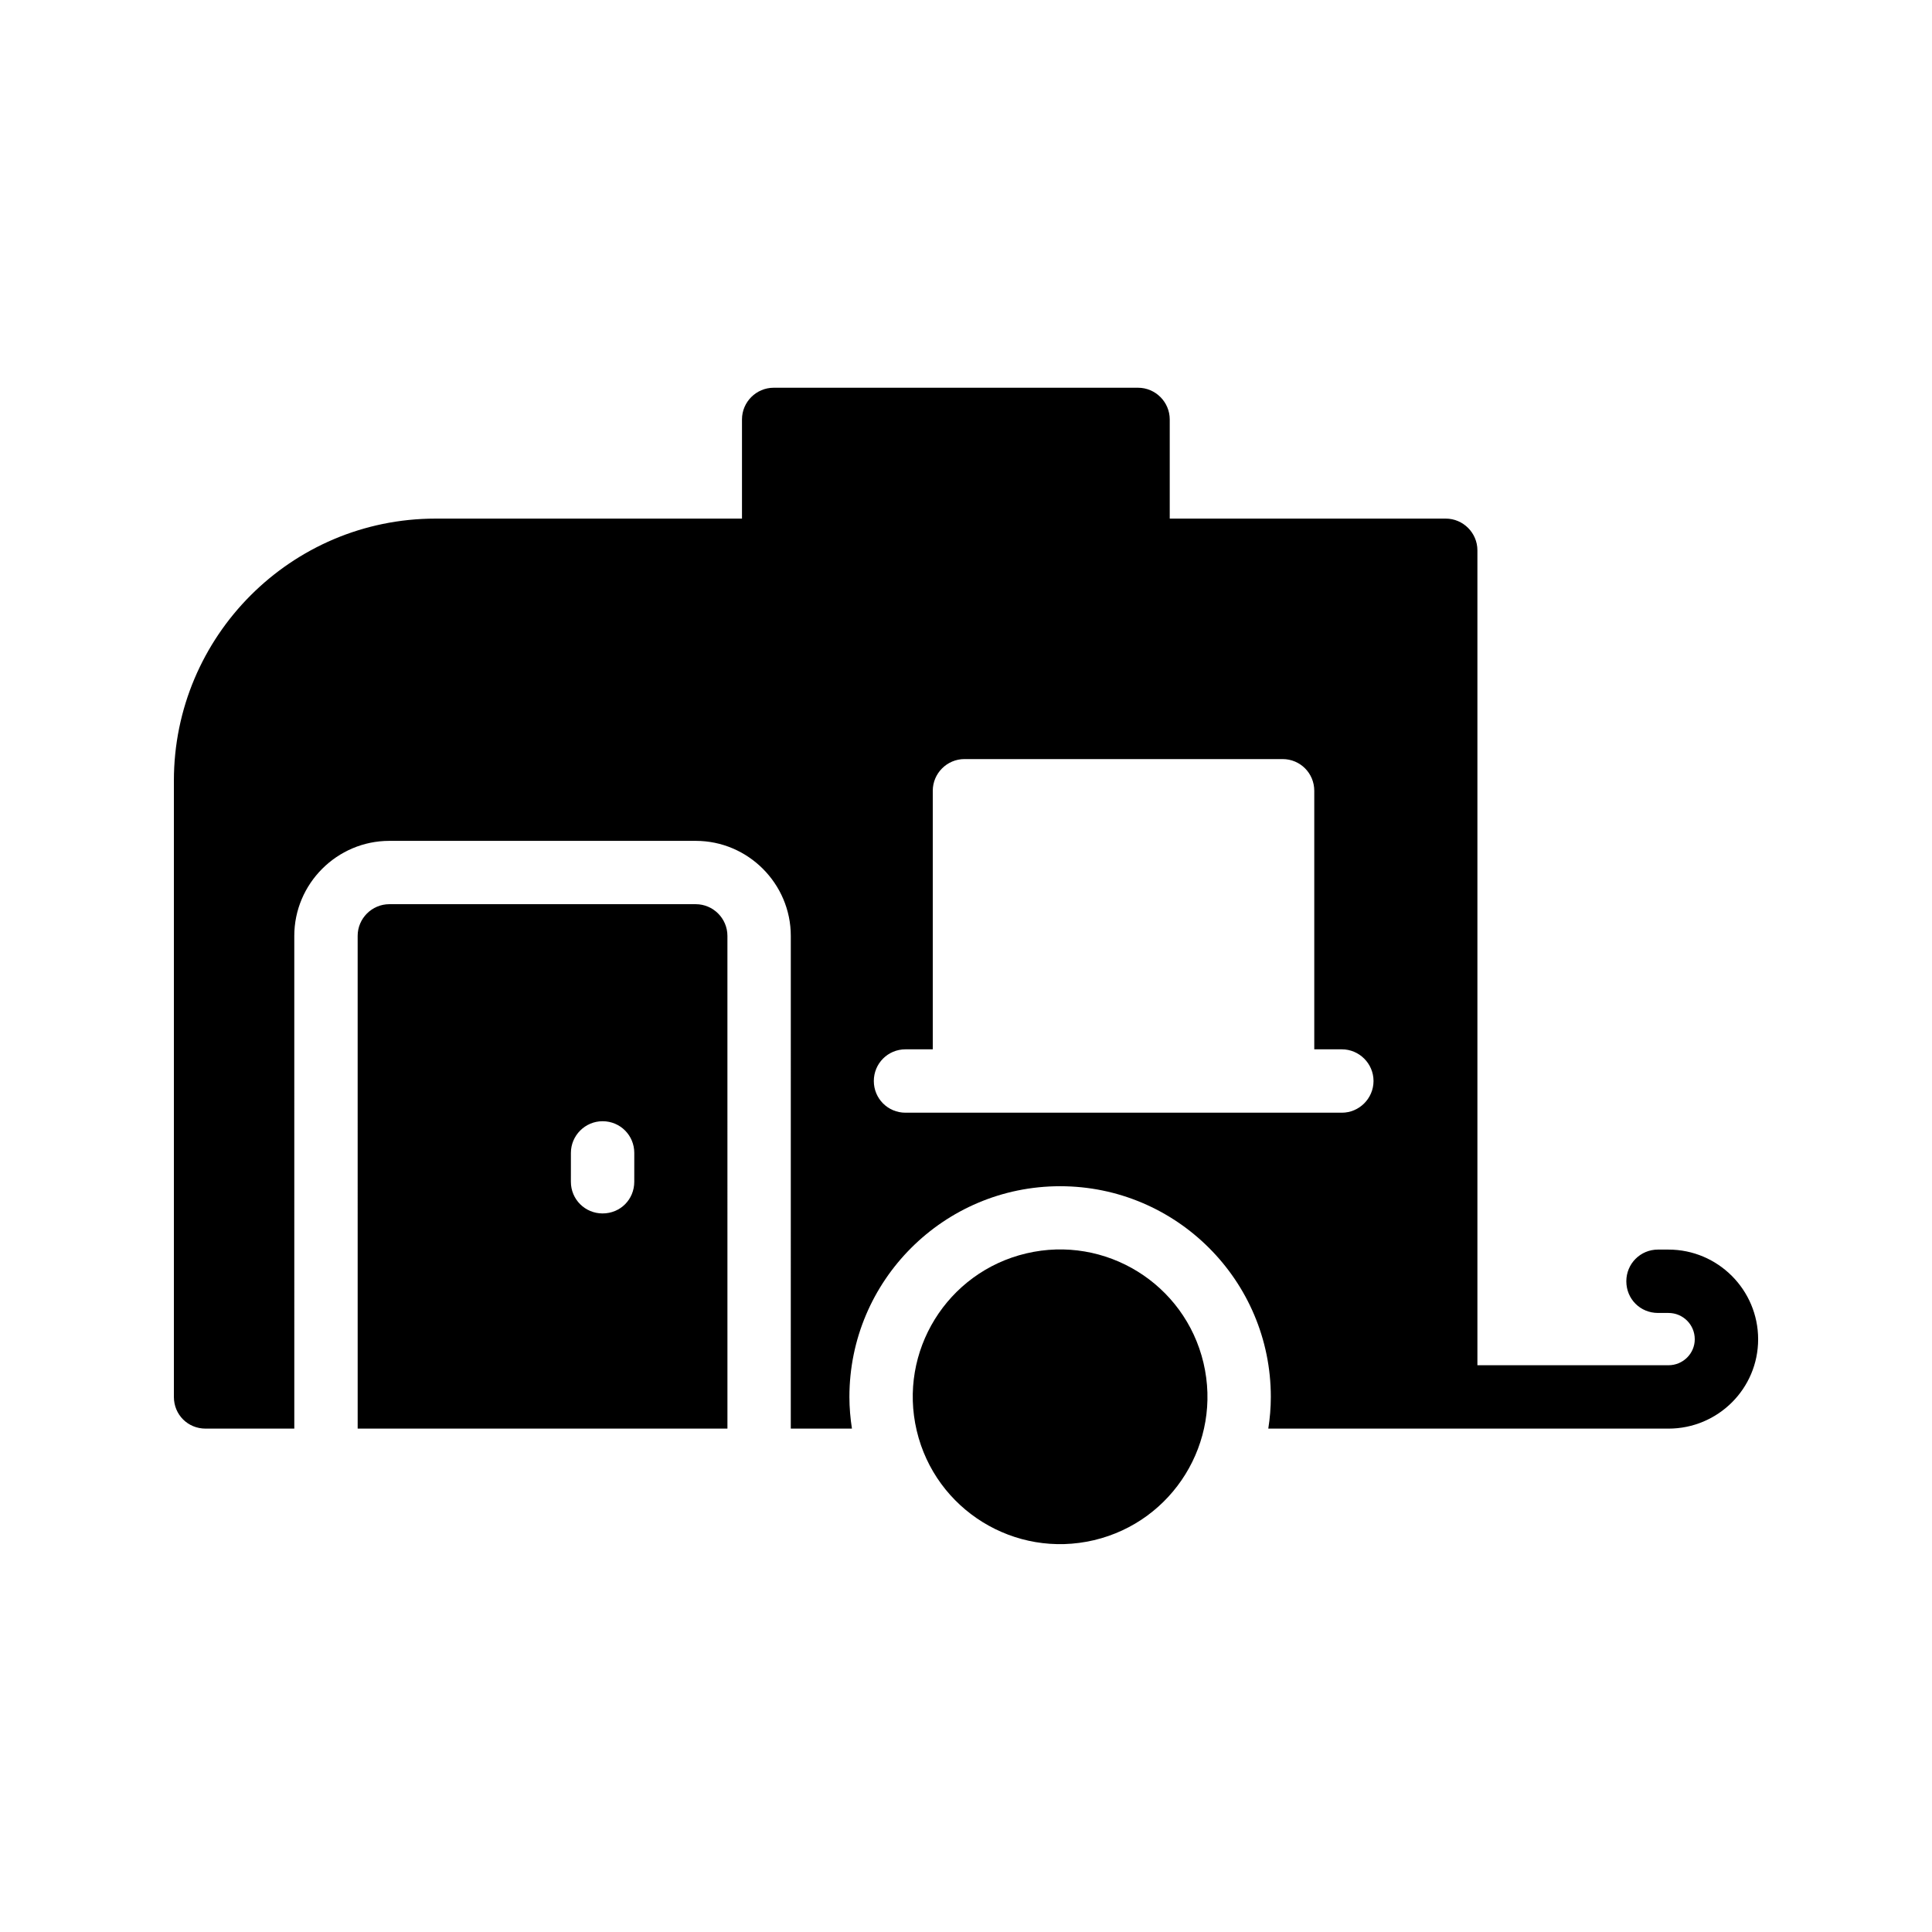 <?xml version="1.0" encoding="UTF-8"?>
<!-- Uploaded to: SVG Repo, www.svgrepo.com, Generator: SVG Repo Mixer Tools -->
<svg fill="#000000" width="800px" height="800px" version="1.1" viewBox="144 144 512 512" xmlns="http://www.w3.org/2000/svg">
 <g>
  <path d="m586.16 475.15h-2.769c-4.703 0-8.398 3.777-8.398 8.398 0 4.703 3.695 8.398 8.398 8.398h2.769c3.863 0 6.969 3.106 6.969 6.969 0 3.777-3.106 6.887-6.969 6.887h-50.633v-215.97c0-4.617-3.777-8.398-8.398-8.398h-73.137v-26.281c0-4.617-3.777-8.398-8.398-8.398h-96.562c-4.617 0-8.398 3.777-8.398 8.398v26.281h-81.199c-38.285 0-69.352 31.152-69.352 69.445v163.32c0 4.703 3.695 8.398 8.398 8.398h23.512l-0.004-130.57c0-13.855 11.336-25.191 25.191-25.191h81.199c13.855 0 25.191 11.336 25.191 25.191l-0.004 130.57h16.207c-0.418-2.688-0.672-5.543-0.672-8.398 0-30.816 25.023-55.84 55.84-55.84s55.84 25.023 55.84 55.84c0 2.856-0.25 5.711-0.672 8.398h46.855 0.168 59.031c13.098 0 23.762-10.578 23.762-23.68-0.004-13.102-10.668-23.766-23.766-23.766zm-86.57-36.273h-115.62c-4.703 0-8.398-3.777-8.398-8.398 0-4.617 3.695-8.398 8.398-8.398h7.223v-68.52c0-4.617 3.777-8.398 8.398-8.398h84.305c4.703 0 8.398 3.777 8.398 8.398v68.52h7.305c4.617 0 8.398 3.777 8.398 8.398-0.008 4.621-3.785 8.398-8.402 8.398z"/>
  <path d="m462.94 505.19c4.953 20.984-8.043 42.016-29.027 46.973-20.988 4.953-42.016-8.043-46.973-29.027-4.953-20.988 8.039-42.016 29.027-46.973 20.984-4.953 42.016 8.039 46.973 29.027"/>
  <path d="m328.38 383.62h-81.199c-4.617 0-8.398 3.777-8.398 8.398l0.004 130.57h97.992l-0.004-130.57c0-4.621-3.777-8.398-8.395-8.398zm-16.293 73.555c0 4.703-3.695 8.398-8.398 8.398-4.617 0-8.398-3.695-8.398-8.398l0.004-7.641c0-4.617 3.777-8.398 8.398-8.398 4.703 0 8.398 3.777 8.398 8.398z"/>
 </g>
</svg>